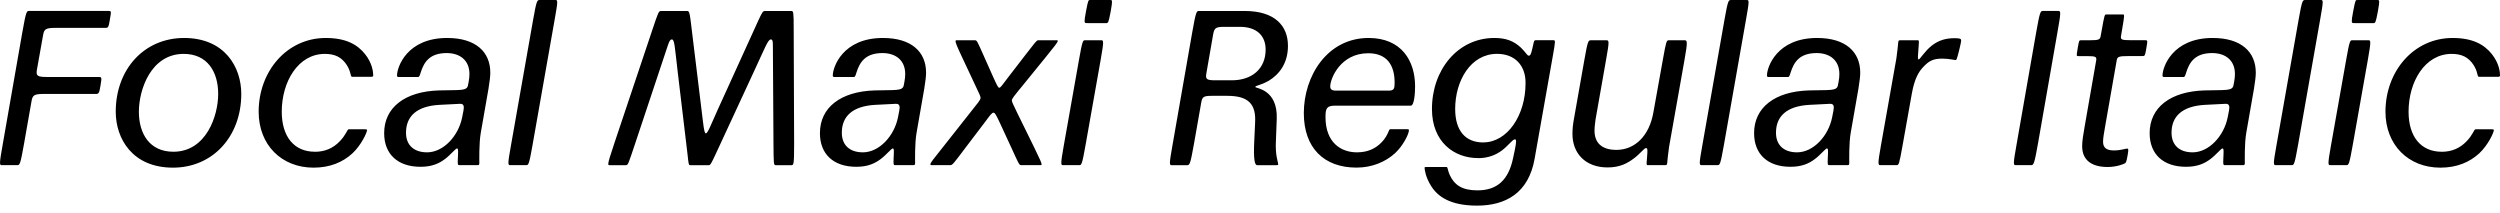 <?xml version="1.0" encoding="UTF-8"?>
<svg width="581.27" height="49.44" viewBox="0 0 581.27 49.44" version="1.1" xmlns="http://www.w3.org/2000/svg" xmlns:xlink="http://www.w3.org/1999/xlink">
 <path d="M0.42,11.04 l3.6,0 c0.58,0,0.72,0.19,1.58,5.04 l1.73,9.84 c0.24,1.44,0.67,1.68,2.98,1.68 l11.95,0 c0.62,0,0.82,0.05,1.1,1.92 l0.05,0.29 c0.29,1.68,0.19,1.73,-0.43,1.73 l-11.95,0 c-2.35,0,-2.69,0.24,-2.45,1.68 l1.44,8.06 c0.24,1.44,0.67,1.68,2.98,1.68 l11.52,0 c0.58,0,0.72,0.05,1.01,1.82 l0.05,0.34 c0.34,1.73,0.24,1.78,-0.34,1.78 l-18.48,0 c-0.58,0,-0.72,-0.19,-1.58,-5.04 l-4.51,-25.78 c-0.86,-4.85,-0.82,-5.04,-0.24,-5.04 Z M40.21,10.46 c9.26,0,15.89,7.25,15.89,17.14 c0,6.29,-3.89,13.01,-13.3,13.01 c-9.26,0,-15.89,-7.25,-15.89,-17.14 c0,-6.29,3.89,-13.01,13.3,-13.01 Z M42.71,36.91 c5.52,0,8.02,-4.18,8.02,-9.31 c0,-5.09,-2.78,-13.44,-10.42,-13.44 c-5.52,0,-8.02,4.18,-8.02,9.31 c0,5.09,2.78,13.44,10.42,13.44 Z M73.19,14.16 c-4.8,0,-7.68,3.5,-7.68,9.31 c0,6.96,3.79,13.44,10.03,13.44 c2.4,0,3.94,-0.82,5.09,-2.59 c1.06,-1.63,0.77,-2.74,1.25,-2.74 l4.42,0 c0.34,0,0.48,0.1,0.48,0.34 c0,0.82,-0.24,2.83,-1.87,4.9 c-1.78,2.26,-4.46,3.79,-9.17,3.79 c-9.07,0,-15.6,-7.78,-15.6,-17.14 c0,-7.73,5.33,-13.01,12.77,-13.01 c3.79,0,6.77,1.25,9.02,3.31 c2.06,1.92,3.41,4.85,3.41,5.42 c0,0.14,-0.1,0.19,-0.43,0.19 l-3.84,0 c-0.34,0,-0.62,-1.34,-2.11,-2.83 c-1.49,-1.54,-3.36,-2.4,-5.76,-2.4 Z M108.81,29.62 c-0.24,-1.39,-1.87,-1.06,-6.72,-1.2 c-7.97,-0.24,-12.77,-3.98,-12.77,-9.94 c0,-4.9,3.17,-7.82,8.45,-7.82 c2.59,0,4.27,0.72,5.71,1.82 c1.34,1.01,2.45,2.45,2.78,2.45 c0.19,0,0.29,-0.19,0.24,-1.2 l-0.05,-1.2 c-0.05,-1.2,-0.05,-1.49,0.34,-1.49 l4.32,0 c0.29,0,0.34,0.19,0.34,0.58 c0,0.38,-0.1,4.51,0.34,6.96 l1.78,10.18 c0.29,1.78,0.43,2.93,0.43,3.79 c0,4.8,-3.36,8.06,-10.03,8.06 c-9.36,0,-11.66,-6.77,-11.66,-8.74 c0,-0.24,0.1,-0.34,0.43,-0.34 l4.46,0 c0.29,0,0.38,0.29,0.62,1.06 c0.77,2.45,2.11,4.51,6.05,4.51 c3.12,0,5.28,-1.73,5.28,-4.85 c0,-0.48,-0.05,-1.2,-0.19,-1.87 Z M107.46,22.18 c-0.86,-4.37,-4.37,-8.16,-8.16,-8.16 c-3.02,0,-4.9,1.63,-4.9,4.56 c0,3.79,2.45,6.19,7.78,6.48 l4.75,0.24 c0.96,0.05,1.01,-0.62,0.82,-1.63 Z M128.97,44.93 c0.77,4.32,0.72,4.51,0.19,4.51 l-3.7,0 c-0.58,0,-0.72,-0.19,-1.49,-4.51 l-5.18,-29.38 c-0.77,-4.32,-0.72,-4.51,-0.14,-4.51 l3.7,0 c0.53,0,0.67,0.19,1.44,4.51 Z M175.24,32.69 c2.64,5.66,3.31,7.58,3.98,7.58 c0.38,0,0.48,-0.38,0.48,-1.3 l0.14,-22.9 c0.05,-4.85,0,-5.04,0.58,-5.04 l3.55,0 c0.58,0,0.67,0.14,0.67,5.04 l-0.1,26.5 c0,4.13,-0.05,4.32,-0.58,4.32 l-6.1,0 c-0.48,0,-0.67,-0.34,-1.54,-2.21 l-9.46,-20.78 c-1.54,-3.41,-2.3,-5.47,-2.74,-5.47 c-0.43,0,-0.58,2.06,-1.01,5.47 l-2.54,20.83 c-0.24,1.82,-0.34,2.16,-0.86,2.16 l-5.95,0 c-0.62,0,-0.67,-0.19,-2.06,-4.32 l-8.88,-26.5 c-0.82,-2.5,-1.39,-4.18,-1.39,-4.7 c0,-0.29,0.05,-0.34,0.34,-0.34 l3.7,0 c0.58,0,0.58,0.19,2.21,5.04 l7.63,22.9 c0.34,0.96,0.53,1.3,0.91,1.3 c0.62,0,0.67,-1.73,1.34,-7.44 l2.3,-19.3 c0.24,-2.16,0.24,-2.5,0.62,-2.5 l4.32,0 c0.38,0,0.58,0.43,1.54,2.45 Z M210.13,29.62 c-0.24,-1.39,-1.87,-1.06,-6.72,-1.2 c-7.97,-0.24,-12.77,-3.98,-12.77,-9.94 c0,-4.9,3.17,-7.82,8.45,-7.82 c2.59,0,4.27,0.72,5.71,1.82 c1.34,1.01,2.45,2.45,2.78,2.45 c0.19,0,0.29,-0.19,0.24,-1.2 l-0.05,-1.2 c-0.05,-1.2,-0.05,-1.49,0.34,-1.49 l4.32,0 c0.29,0,0.34,0.19,0.34,0.58 c0,0.38,-0.1,4.51,0.34,6.96 l1.78,10.18 c0.29,1.78,0.43,2.93,0.43,3.79 c0,4.8,-3.36,8.06,-10.03,8.06 c-9.36,0,-11.66,-6.77,-11.66,-8.74 c0,-0.24,0.1,-0.34,0.43,-0.34 l4.46,0 c0.29,0,0.38,0.29,0.62,1.06 c0.77,2.45,2.11,4.51,6.05,4.51 c3.12,0,5.28,-1.73,5.28,-4.85 c0,-0.48,-0.05,-1.2,-0.19,-1.87 Z M208.79,22.18 c-0.86,-4.37,-4.37,-8.16,-8.16,-8.16 c-3.02,0,-4.9,1.63,-4.9,4.56 c0,3.79,2.45,6.19,7.78,6.48 l4.75,0.24 c0.96,0.05,1.01,-0.62,0.82,-1.63 Z M237.01,28.61 l6.05,7.44 c2.06,2.54,2.88,3.55,2.88,3.89 c0,0.1,-0.05,0.14,-0.19,0.14 l-4.37,0 c-0.38,0,-0.72,-0.53,-3.07,-3.55 l-3.7,-4.8 c-1.54,-2.02,-1.97,-2.69,-2.26,-2.69 c-0.29,0,-0.53,0.53,-1.49,2.64 l-2.16,4.85 c-1.49,3.31,-1.54,3.55,-2.02,3.55 l-4.32,0 c-0.14,0,-0.19,-0.1,-0.19,-0.24 c0,-0.29,0.29,-1.1,1.54,-3.74 l3.02,-6.43 c1.15,-2.45,1.25,-2.59,1.25,-3.02 c0,-0.43,-0.58,-1.1,-2.3,-3.26 l-6.48,-8.21 c-2.16,-2.69,-2.88,-3.6,-2.88,-3.94 c0,-0.1,0.05,-0.19,0.19,-0.19 l4.51,0 c0.43,0,0.86,0.58,3.31,3.84 l4.56,6 c1.39,1.87,1.73,2.35,2.11,2.35 c0.34,0,0.62,-0.53,1.54,-2.5 l2.64,-5.71 c1.49,-3.26,1.78,-3.98,2.16,-3.98 l4.7,0 c0.1,0,0.14,0.05,0.14,0.19 c0,0.34,-0.34,1.06,-1.73,3.94 l-3.89,7.92 c-1.06,2.16,-1.3,2.69,-1.3,3.02 c0,0.34,0.72,1.25,1.73,2.5 Z M257.17,44.06 c0.48,0,0.58,0.14,1.01,2.4 l0.1,0.53 c0.38,2.21,0.38,2.45,-0.1,2.45 l-4.7,0 c-0.43,0,-0.48,-0.05,-0.91,-2.3 l-0.1,-0.53 c-0.43,-2.26,-0.38,-2.54,0.1,-2.54 Z M252.37,15.55 l3.55,20.02 c0.77,4.37,0.67,4.51,0.14,4.51 l-3.79,0 c-0.48,0,-0.62,-0.14,-1.39,-4.51 l-3.55,-20.02 c-0.77,-4.32,-0.67,-4.51,-0.19,-4.51 l3.79,0 c0.53,0,0.67,0.19,1.44,4.51 Z M291.88,29.23 c0,0.34,1.1,0.29,3.12,1.44 c2.4,1.44,4.46,4.03,4.46,8.11 c0,4.61,-2.98,8.11,-10.08,8.11 l-10.61,0 c-0.58,0,-0.72,-0.19,-1.58,-5.04 l-4.51,-25.78 c-0.86,-4.85,-0.82,-5.04,-0.24,-5.04 l3.55,0 c0.62,0,0.77,0.19,1.63,5.04 l1.68,9.55 c0.24,1.34,0.58,1.54,2.54,1.54 l3.5,0 c4.94,0,6.72,-1.92,6.48,-6.24 l-0.19,-4.13 c-0.24,-4.61,0.14,-5.76,0.67,-5.76 l4.46,0 c0.34,0,0.43,0.05,0.43,0.19 c0,0.53,-0.72,1.97,-0.53,5.52 l0.19,4.99 c0.29,7.06,-4.99,7.15,-4.99,7.49 Z M286.41,30.77 l-3.7,0 c-2.11,0,-2.5,0.19,-2.21,1.68 l1.58,9.07 c0.29,1.54,0.72,1.68,2.78,1.68 l3.41,0 c4.18,0,6,-2.3,6,-5.28 c0,-4.51,-3.22,-7.15,-7.87,-7.15 Z M315.49,14.02 c-3.65,0,-7.3,2.21,-7.3,8.21 c0,1.92,0.24,2.64,2.16,2.64 l17.66,0 c0.82,0,1.01,2.88,1.01,4.51 c0,5.86,-3.12,11.23,-10.8,11.23 c-9.65,0,-15.07,-8.88,-15.07,-17.47 c0,-8.11,4.7,-12.67,12.24,-12.67 c3.65,0,6.77,1.34,8.98,3.36 c1.87,1.73,3.22,4.46,3.22,5.33 c0,0.14,-0.05,0.24,-0.43,0.24 l-3.94,0 c-0.34,0,-0.43,-1.39,-1.87,-2.93 c-1.44,-1.54,-3.26,-2.45,-5.86,-2.45 Z M322.93,28.37 l-12.34,0 c-1.01,0,-1.3,0.38,-1.3,0.96 c0,1.87,2.4,7.73,8.83,7.73 c4.37,0,6.14,-2.78,6.14,-6.82 c0,-1.34,-0.1,-1.87,-1.34,-1.87 Z M343.72,12.67 c2.3,0,4.13,0.77,5.47,1.78 c1.44,1.06,2.5,2.59,3.02,2.59 c0.34,0,0.43,-0.34,0,-2.45 l-0.43,-2.02 c-1.06,-4.9,-3.6,-7.39,-8.26,-7.39 c-3.6,0,-5.38,1.25,-6.48,3.65 c-0.48,1.06,-0.38,1.78,-0.72,1.78 l-4.61,0 c-0.38,0,-0.48,0,-0.48,-0.19 c0,-0.43,0.24,-2.21,1.49,-4.18 c1.49,-2.45,4.42,-4.61,10.7,-4.61 c6.72,0,12,2.98,13.39,10.9 l4.27,24.1 c0.58,3.31,0.58,3.46,0.1,3.46 l-4.13,0 c-0.34,0,-0.38,-0.19,-0.58,-1.1 l-0.24,-1.06 c-0.24,-0.96,-0.38,-1.44,-0.77,-1.44 c-0.38,0,-0.62,0.67,-1.78,1.82 c-1.73,1.63,-3.55,2.3,-6.24,2.3 c-8.45,0,-14.5,-7.34,-14.5,-16.51 c0,-7.63,5.09,-11.42,10.75,-11.42 Z M344.87,16.32 c-4.08,0,-6.53,2.64,-6.53,7.78 c0,6.58,3.6,12.82,9.74,12.82 c4.27,0,6.62,-2.83,6.62,-6.67 l0,-0.19 c0,-7.44,-4.22,-13.73,-9.84,-13.73 Z M383.13,11.04 l4.08,0 c0.34,0,0.38,0.14,0.43,0.53 c0.05,0.48,0.24,2.54,0.43,3.7 l3.6,20.3 c0.77,4.32,0.62,4.51,0,4.51 l-3.65,0 c-0.53,0,-0.62,-0.19,-1.39,-4.51 l-2.21,-12.29 c-0.96,-5.47,-4.32,-8.69,-8.59,-8.69 c-3.5,0,-5.09,1.73,-5.09,4.46 c0,0.86,0.14,2.16,0.43,3.7 l2.26,12.82 c0.77,4.32,0.72,4.51,0.05,4.51 l-3.55,0 c-0.67,0,-0.77,-0.19,-1.54,-4.51 l-2.4,-13.58 c-0.29,-1.54,-0.38,-2.59,-0.38,-3.7 c0,-4.56,3.07,-7.78,8.16,-7.78 c2.88,0,4.61,0.96,6.14,2.11 c1.54,1.15,2.35,2.4,2.83,2.4 c0.43,0,0.29,-1.01,0.24,-1.78 l-0.1,-1.3 c-0.05,-0.72,-0.05,-0.91,0.24,-0.91 Z M405.97,44.93 c0.77,4.32,0.72,4.51,0.19,4.51 l-3.7,0 c-0.58,0,-0.72,-0.19,-1.49,-4.51 l-5.18,-29.38 c-0.77,-4.32,-0.72,-4.51,-0.14,-4.51 l3.7,0 c0.53,0,0.67,0.19,1.44,4.51 Z M427.33,29.62 c-0.24,-1.39,-1.87,-1.06,-6.72,-1.2 c-7.97,-0.24,-12.77,-3.98,-12.77,-9.94 c0,-4.9,3.17,-7.82,8.45,-7.82 c2.59,0,4.27,0.72,5.71,1.82 c1.34,1.01,2.45,2.45,2.78,2.45 c0.19,0,0.29,-0.19,0.24,-1.2 l-0.05,-1.2 c-0.05,-1.2,-0.05,-1.49,0.34,-1.49 l4.32,0 c0.29,0,0.34,0.19,0.34,0.58 c0,0.38,-0.1,4.51,0.34,6.96 l1.78,10.18 c0.29,1.78,0.43,2.93,0.43,3.79 c0,4.8,-3.36,8.06,-10.03,8.06 c-9.36,0,-11.66,-6.77,-11.66,-8.74 c0,-0.24,0.1,-0.34,0.43,-0.34 l4.46,0 c0.29,0,0.38,0.29,0.62,1.06 c0.77,2.45,2.11,4.51,6.05,4.51 c3.12,0,5.28,-1.73,5.28,-4.85 c0,-0.48,-0.05,-1.2,-0.19,-1.87 Z M425.99,22.18 c-0.86,-4.37,-4.37,-8.16,-8.16,-8.16 c-3.02,0,-4.9,1.63,-4.9,4.56 c0,3.79,2.45,6.19,7.78,6.48 l4.75,0.24 c0.96,0.05,1.01,-0.62,0.82,-1.63 Z M445.91,40.08 l-4.13,0 c-0.34,0,-0.38,-0.14,-0.43,-0.53 c-0.05,-0.48,-0.24,-2.54,-0.43,-3.7 l-3.6,-20.3 c-0.77,-4.32,-0.67,-4.51,-0.1,-4.51 l3.74,0 c0.53,0,0.62,0.19,1.39,4.51 l2.16,12.1 c0.62,3.46,1.58,5.14,2.78,6.34 c1.2,1.25,2.16,1.82,4.27,1.82 c1.58,0,2.88,-0.34,3.12,-0.34 c0.19,0,0.29,0.1,0.77,2.02 l0.19,0.77 c0.19,0.82,0.34,1.44,0.34,1.82 c0,0.38,-0.43,0.48,-1.54,0.48 c-1.92,0,-3.6,-0.43,-5.23,-1.68 c-1.73,-1.34,-2.78,-3.26,-3.12,-3.26 c-0.19,0,-0.19,0.34,-0.1,1.54 l0.14,2.02 c0.05,0.72,0.05,0.91,-0.24,0.91 Z M478.36,41.86 c0.86,4.85,0.82,5.04,0.19,5.04 l-3.55,0 c-0.58,0,-0.72,-0.19,-1.58,-5.04 l-4.51,-25.78 c-0.86,-4.85,-0.82,-5.04,-0.24,-5.04 l3.55,0 c0.62,0,0.77,0.19,1.63,5.04 Z M493.38,42.43 c0.62,3.55,0.58,3.65,0.24,3.65 l-3.89,0 c-0.38,0,-0.43,-0.1,-1.06,-3.65 l-0.24,-1.34 c-0.14,-0.86,-0.43,-1.01,-2.5,-1.01 l-2.11,0 c-0.38,0,-0.43,-0.1,-0.67,-1.44 l-0.14,-0.86 c-0.24,-1.3,-0.19,-1.39,0.19,-1.39 l2.02,0 c2.06,0,2.3,-0.14,2.16,-1.01 l-2.64,-15.12 c-0.38,-2.16,-0.62,-3.6,-0.62,-4.8 c0,-3.31,2.26,-4.85,5.95,-4.85 c2.06,0,3.89,0.72,4.08,0.91 c0.14,0.14,0.29,0.38,0.48,1.49 l0.1,0.58 c0.19,1.06,0.14,1.3,-0.14,1.3 c-0.38,0,-1.54,-0.43,-3.07,-0.43 c-1.54,0,-2.54,0.48,-2.54,2.02 c0,0.82,0.19,1.92,0.48,3.55 l2.69,15.36 c0.14,0.86,0.48,1.01,2.74,1.01 l3.26,0 c0.53,0,0.58,0.1,0.82,1.39 l0.14,0.86 c0.24,1.34,0.24,1.44,-0.34,1.44 l-3.26,0 c-2.26,0,-2.5,0.14,-2.35,1.01 Z M519.3,29.62 c-0.24,-1.39,-1.87,-1.06,-6.72,-1.2 c-7.97,-0.24,-12.77,-3.98,-12.77,-9.94 c0,-4.9,3.17,-7.82,8.45,-7.82 c2.59,0,4.27,0.72,5.71,1.82 c1.34,1.01,2.45,2.45,2.78,2.45 c0.19,0,0.29,-0.19,0.24,-1.2 l-0.05,-1.2 c-0.05,-1.2,-0.05,-1.49,0.34,-1.49 l4.32,0 c0.29,0,0.34,0.19,0.34,0.58 c0,0.38,-0.1,4.51,0.34,6.96 l1.78,10.18 c0.29,1.78,0.43,2.93,0.43,3.79 c0,4.8,-3.36,8.06,-10.03,8.06 c-9.36,0,-11.66,-6.77,-11.66,-8.74 c0,-0.24,0.1,-0.34,0.43,-0.34 l4.46,0 c0.29,0,0.38,0.29,0.62,1.06 c0.77,2.45,2.11,4.51,6.05,4.51 c3.12,0,5.28,-1.73,5.28,-4.85 c0,-0.48,-0.05,-1.2,-0.19,-1.87 Z M517.96,22.18 c-0.86,-4.37,-4.37,-8.16,-8.16,-8.16 c-3.02,0,-4.9,1.63,-4.9,4.56 c0,3.79,2.45,6.19,7.78,6.48 l4.75,0.24 c0.96,0.05,1.01,-0.62,0.82,-1.63 Z M539.46,44.93 c0.77,4.32,0.72,4.51,0.19,4.51 l-3.7,0 c-0.58,0,-0.72,-0.19,-1.49,-4.51 l-5.18,-29.38 c-0.77,-4.32,-0.72,-4.51,-0.14,-4.51 l3.7,0 c0.53,0,0.67,0.19,1.44,4.51 Z M551.8,44.06 c0.48,0,0.58,0.14,1.01,2.4 l0.1,0.53 c0.38,2.21,0.38,2.45,-0.1,2.45 l-4.7,0 c-0.43,0,-0.48,-0.05,-0.91,-2.3 l-0.1,-0.53 c-0.43,-2.26,-0.38,-2.54,0.1,-2.54 Z M547.0,15.55 l3.55,20.02 c0.77,4.37,0.67,4.51,0.14,4.51 l-3.79,0 c-0.48,0,-0.62,-0.14,-1.39,-4.51 l-3.55,-20.02 c-0.77,-4.32,-0.67,-4.51,-0.19,-4.51 l3.79,0 c0.53,0,0.67,0.19,1.44,4.51 Z M567.69,14.16 c-4.8,0,-7.68,3.5,-7.68,9.31 c0,6.96,3.79,13.44,10.03,13.44 c2.4,0,3.94,-0.82,5.09,-2.59 c1.06,-1.63,0.77,-2.74,1.25,-2.74 l4.42,0 c0.34,0,0.48,0.1,0.48,0.34 c0,0.82,-0.24,2.83,-1.87,4.9 c-1.78,2.26,-4.46,3.79,-9.17,3.79 c-9.07,0,-15.6,-7.78,-15.6,-17.14 c0,-7.73,5.33,-13.01,12.77,-13.01 c3.79,0,6.77,1.25,9.02,3.31 c2.06,1.92,3.41,4.85,3.41,5.42 c0,0.14,-0.1,0.19,-0.43,0.19 l-3.84,0 c-0.34,0,-0.62,-1.34,-2.11,-2.83 c-1.49,-1.54,-3.36,-2.4,-5.76,-2.4 Z M567.69,14.16" fill="rgb(0,0,0)" transform="matrix(1,0,0,-1,0.0,49.44)"/>
</svg>